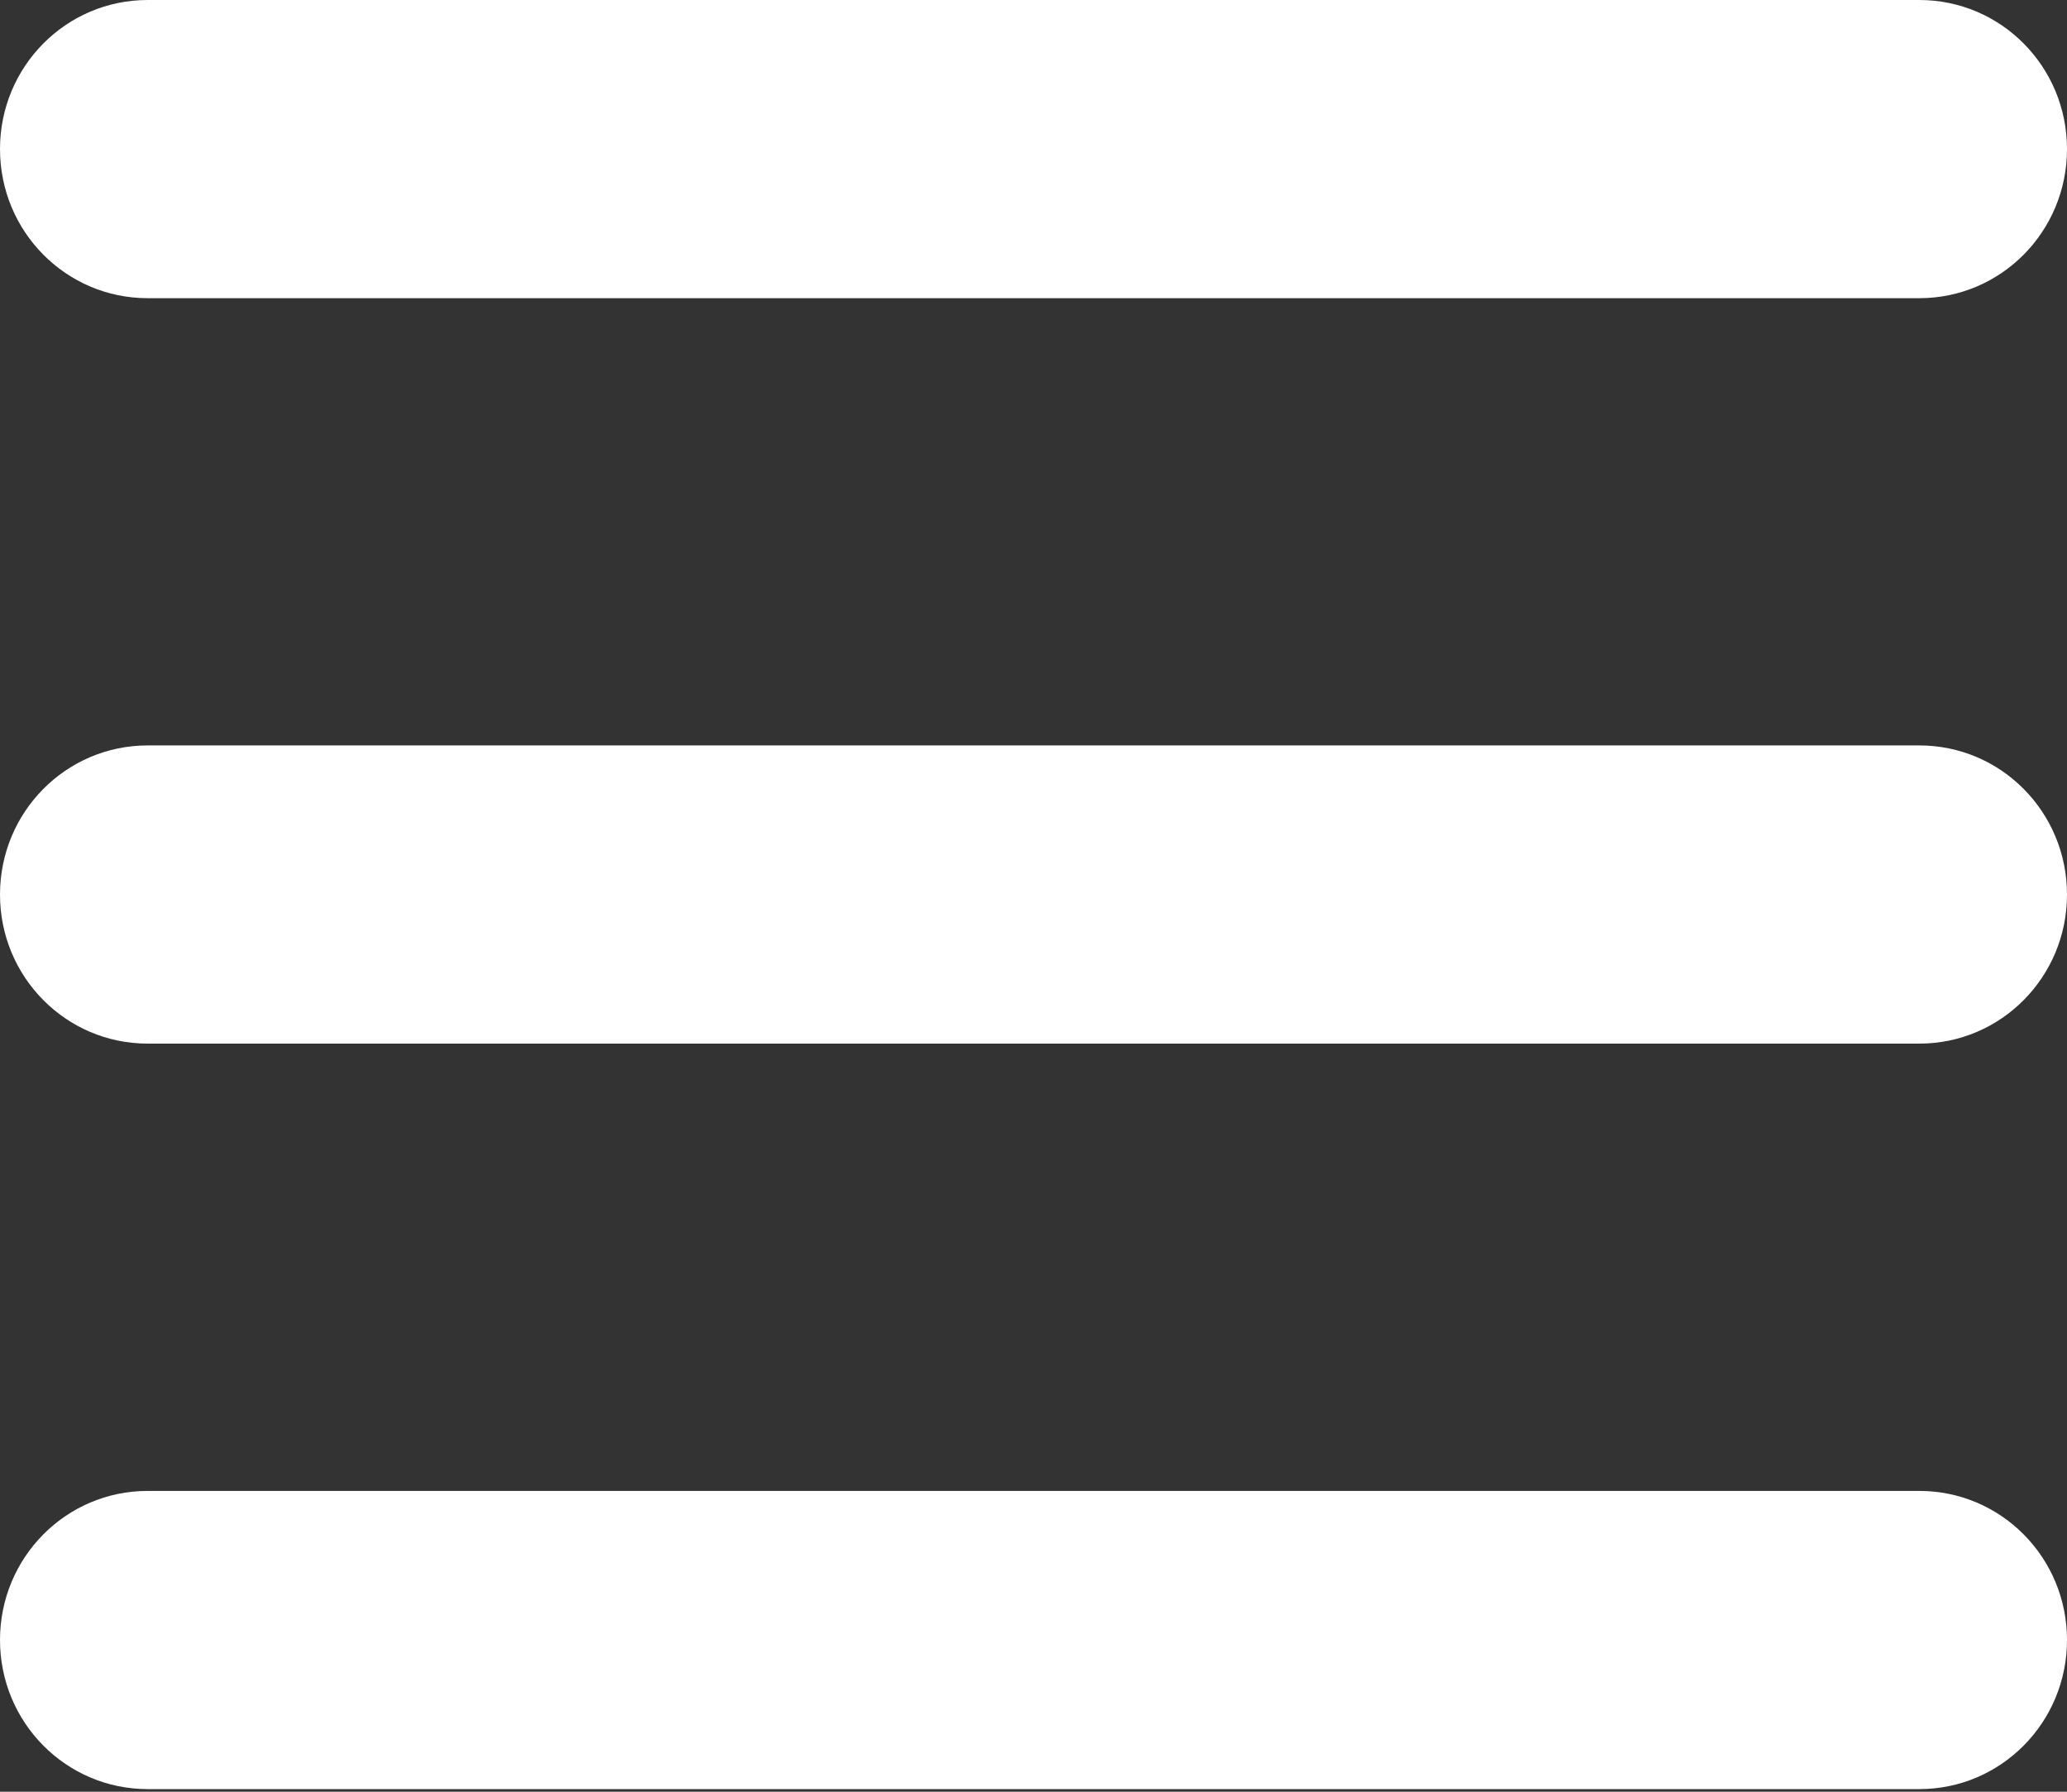 <?xml version="1.0" encoding="UTF-8"?>
<svg xmlns="http://www.w3.org/2000/svg" width="30" height="26" viewBox="0 0 30 26" fill="none">
  <rect x="0" y="0" width="30" height="26" fill="#333333" stroke="none"/>
  <g clip-path="url(#clip0_176_398)">
    <path d="M0 2.163C0 0.967 0.958 0 2.143 0H27.857C29.042 0 30 0.967 30 2.163C30 3.36 29.042 4.327 27.857 4.327H2.143C0.958 4.327 0 3.36 0 2.163ZM0 12.981C0 11.784 0.958 10.817 2.143 10.817H27.857C29.042 10.817 30 11.784 30 12.981C30 14.177 29.042 15.144 27.857 15.144H15H2.143C0.958 15.144 0 14.177 0 12.981ZM30 23.798C30 24.995 29.042 25.962 27.857 25.962H2.143C0.958 25.962 0 24.995 0 23.798C0 22.601 0.958 21.635 2.143 21.635H27.857C29.042 21.635 30 22.601 30 23.798Z" fill="white"></path>
  </g>
  <defs>
    <clipPath id="clip0_176_398">
      <rect width="30" height="26" fill="white"></rect>
    </clipPath>
  </defs>
</svg>
